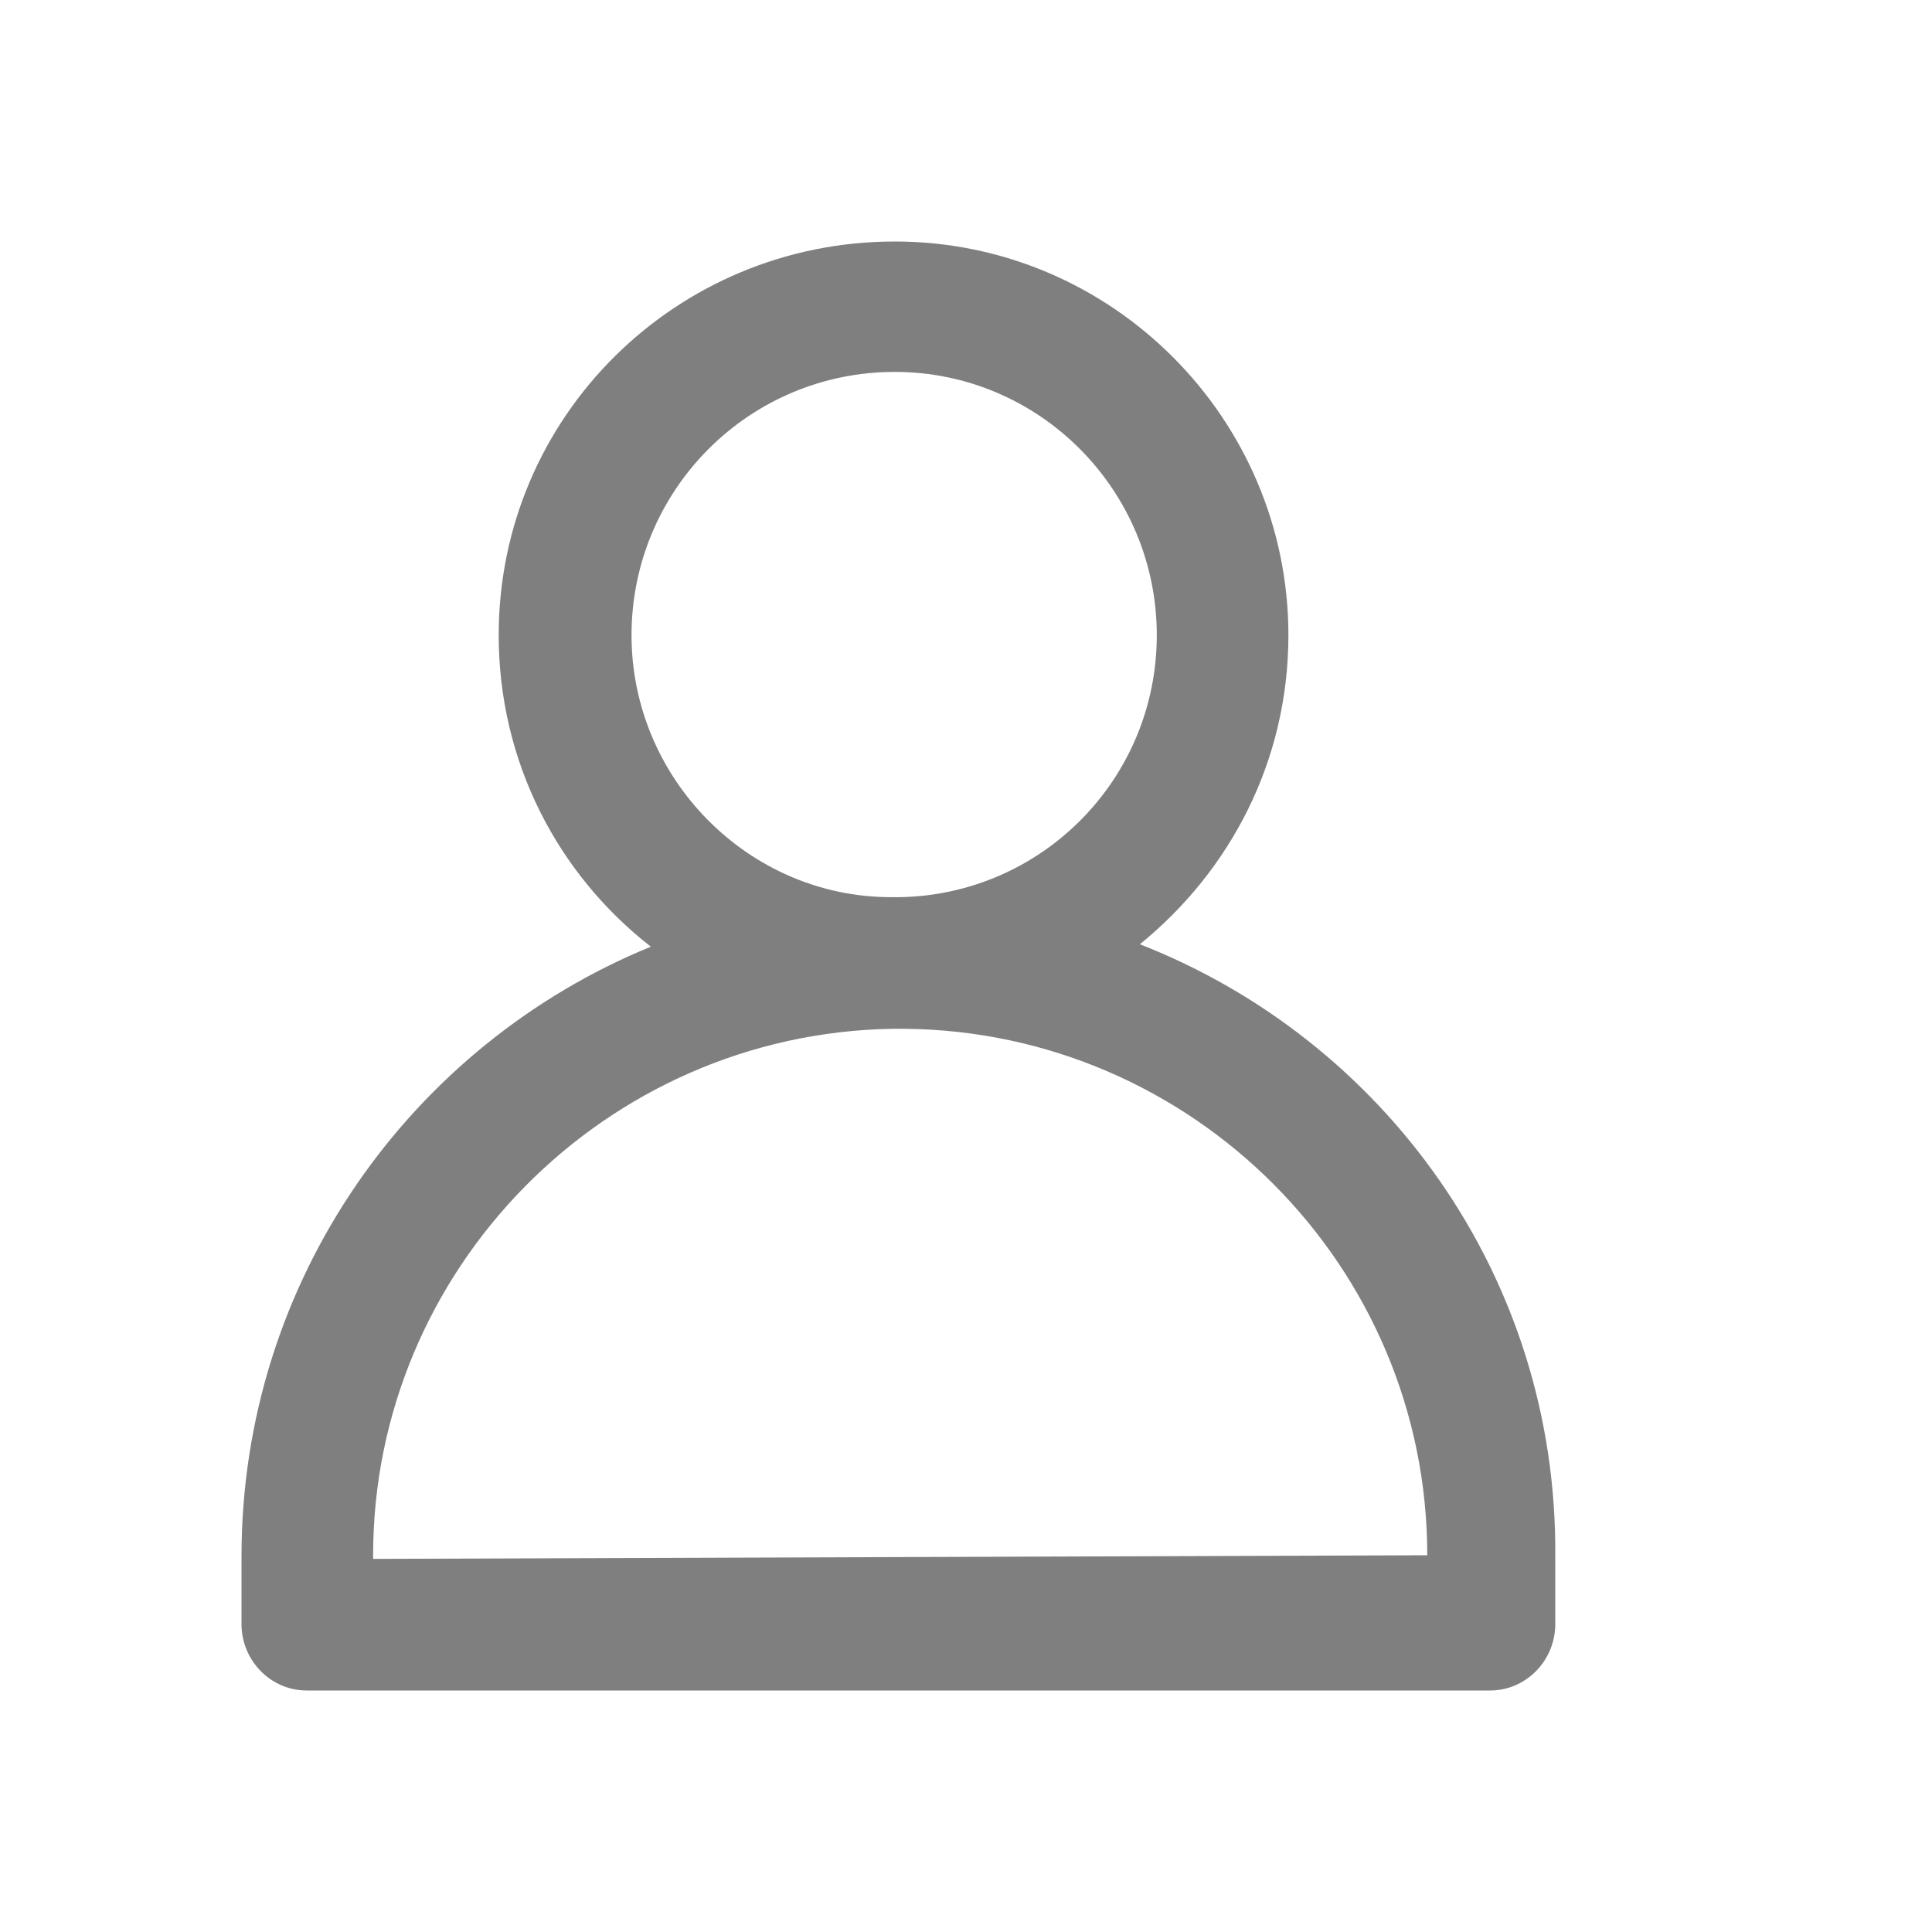 <svg width="16" height="16" viewBox="0 0 16 16" fill="none" xmlns="http://www.w3.org/2000/svg" xmlns:xlink="http://www.w3.org/1999/xlink">
	<desc>
			Created with Pixso.
	</desc>
	<defs>
		<clipPath id="clip409_5547">
			<rect id="icon_user" width="16" height="16" fill="white" fill-opacity="0"/>
		</clipPath>
	</defs>
	<g opacity="0.5">
		<g clip-path="url(#clip409_5547)">
			<path id="path" d="M9.44 7.82C10.19 7.21 10.67 6.3 10.67 5.26C10.67 3.47 9.21 2 7.41 2C5.6 2 4.13 3.45 4.13 5.26C4.13 6.31 4.62 7.24 5.39 7.84C3.41 8.65 2 10.6 2 12.89L2 13.45C2 13.75 2.24 14 2.54 14L12.34 14C12.64 14 12.88 13.75 12.88 13.45L12.88 12.89C12.9 10.57 11.46 8.61 9.44 7.82ZM5.23 5.26C5.23 4.06 6.2 3.08 7.41 3.08C8.61 3.08 9.58 4.06 9.58 5.26C9.58 6.45 8.63 7.41 7.45 7.43L7.38 7.43C6.2 7.43 5.23 6.45 5.23 5.26ZM3.09 12.91L3.09 12.88C3.09 10.51 5.01 8.56 7.39 8.52L7.49 8.52C9.87 8.54 11.82 10.48 11.82 12.88L3.09 12.91Z" fill="#000000" fill-opacity="1" fill-rule="nonzero"/>
		</g>
	</g>
</svg>

